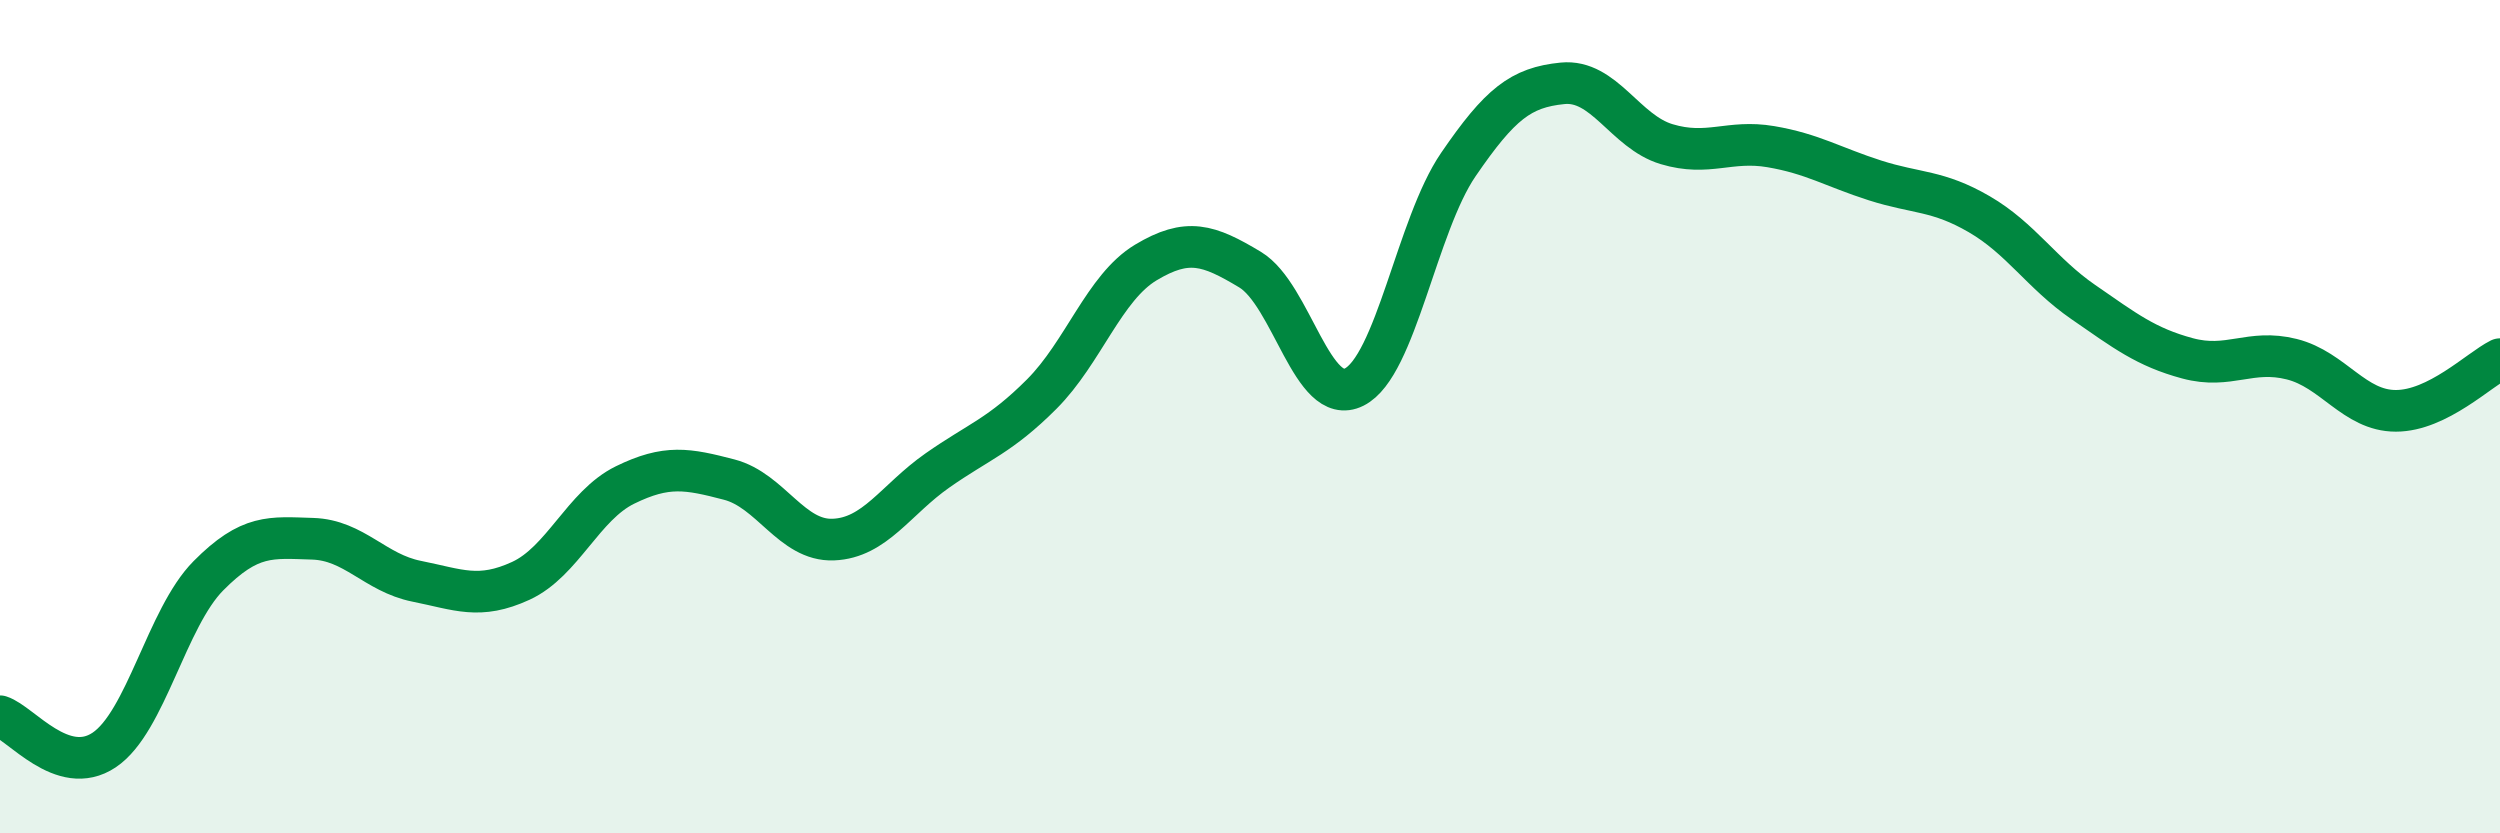 
    <svg width="60" height="20" viewBox="0 0 60 20" xmlns="http://www.w3.org/2000/svg">
      <path
        d="M 0,17.19 C 0.5,17.35 1.5,18.67 2.5,18 C 3.5,17.33 4,14.83 5,13.82 C 6,12.81 6.5,12.9 7.5,12.93 C 8.5,12.96 9,13.75 10,13.95 C 11,14.15 11.5,14.4 12.5,13.94 C 13.5,13.48 14,12.13 15,11.64 C 16,11.15 16.5,11.25 17.5,11.51 C 18.5,11.77 19,12.99 20,12.95 C 21,12.91 21.5,11.99 22.5,11.29 C 23.5,10.59 24,10.46 25,9.46 C 26,8.46 26.5,6.9 27.5,6.3 C 28.5,5.7 29,5.87 30,6.47 C 31,7.07 31.5,9.79 32.5,9.29 C 33.5,8.79 34,5.41 35,3.95 C 36,2.49 36.5,2.1 37.5,2 C 38.5,1.9 39,3.16 40,3.46 C 41,3.76 41.5,3.35 42.5,3.52 C 43.5,3.69 44,4.01 45,4.33 C 46,4.65 46.5,4.56 47.5,5.14 C 48.5,5.72 49,6.56 50,7.25 C 51,7.94 51.5,8.33 52.5,8.6 C 53.5,8.87 54,8.37 55,8.62 C 56,8.87 56.5,9.86 57.5,9.86 C 58.5,9.86 59.5,8.87 60,8.62L60 20L0 20Z"
        fill="#008740"
        opacity="0.1"
        stroke-linecap="round"
        stroke-linejoin="round"
      />
      <path
        d="M 0,17.19 C 0.5,17.35 1.5,18.67 2.5,18 C 3.5,17.33 4,14.83 5,13.82 C 6,12.81 6.5,12.9 7.5,12.93 C 8.5,12.96 9,13.75 10,13.95 C 11,14.15 11.5,14.4 12.5,13.94 C 13.5,13.48 14,12.13 15,11.64 C 16,11.15 16.5,11.25 17.5,11.51 C 18.5,11.77 19,12.99 20,12.95 C 21,12.91 21.5,11.99 22.5,11.29 C 23.5,10.59 24,10.46 25,9.46 C 26,8.46 26.5,6.9 27.5,6.3 C 28.5,5.7 29,5.87 30,6.47 C 31,7.07 31.5,9.79 32.5,9.29 C 33.5,8.79 34,5.41 35,3.95 C 36,2.49 36.5,2.1 37.5,2 C 38.5,1.9 39,3.16 40,3.46 C 41,3.76 41.5,3.35 42.5,3.52 C 43.5,3.69 44,4.01 45,4.33 C 46,4.65 46.5,4.56 47.5,5.14 C 48.5,5.72 49,6.56 50,7.25 C 51,7.94 51.5,8.33 52.5,8.6 C 53.5,8.87 54,8.37 55,8.62 C 56,8.87 56.5,9.86 57.5,9.86 C 58.5,9.86 59.5,8.87 60,8.62"
        stroke="#008740"
        stroke-width="1"
        fill="none"
        stroke-linecap="round"
        stroke-linejoin="round"
      />
    </svg>
  